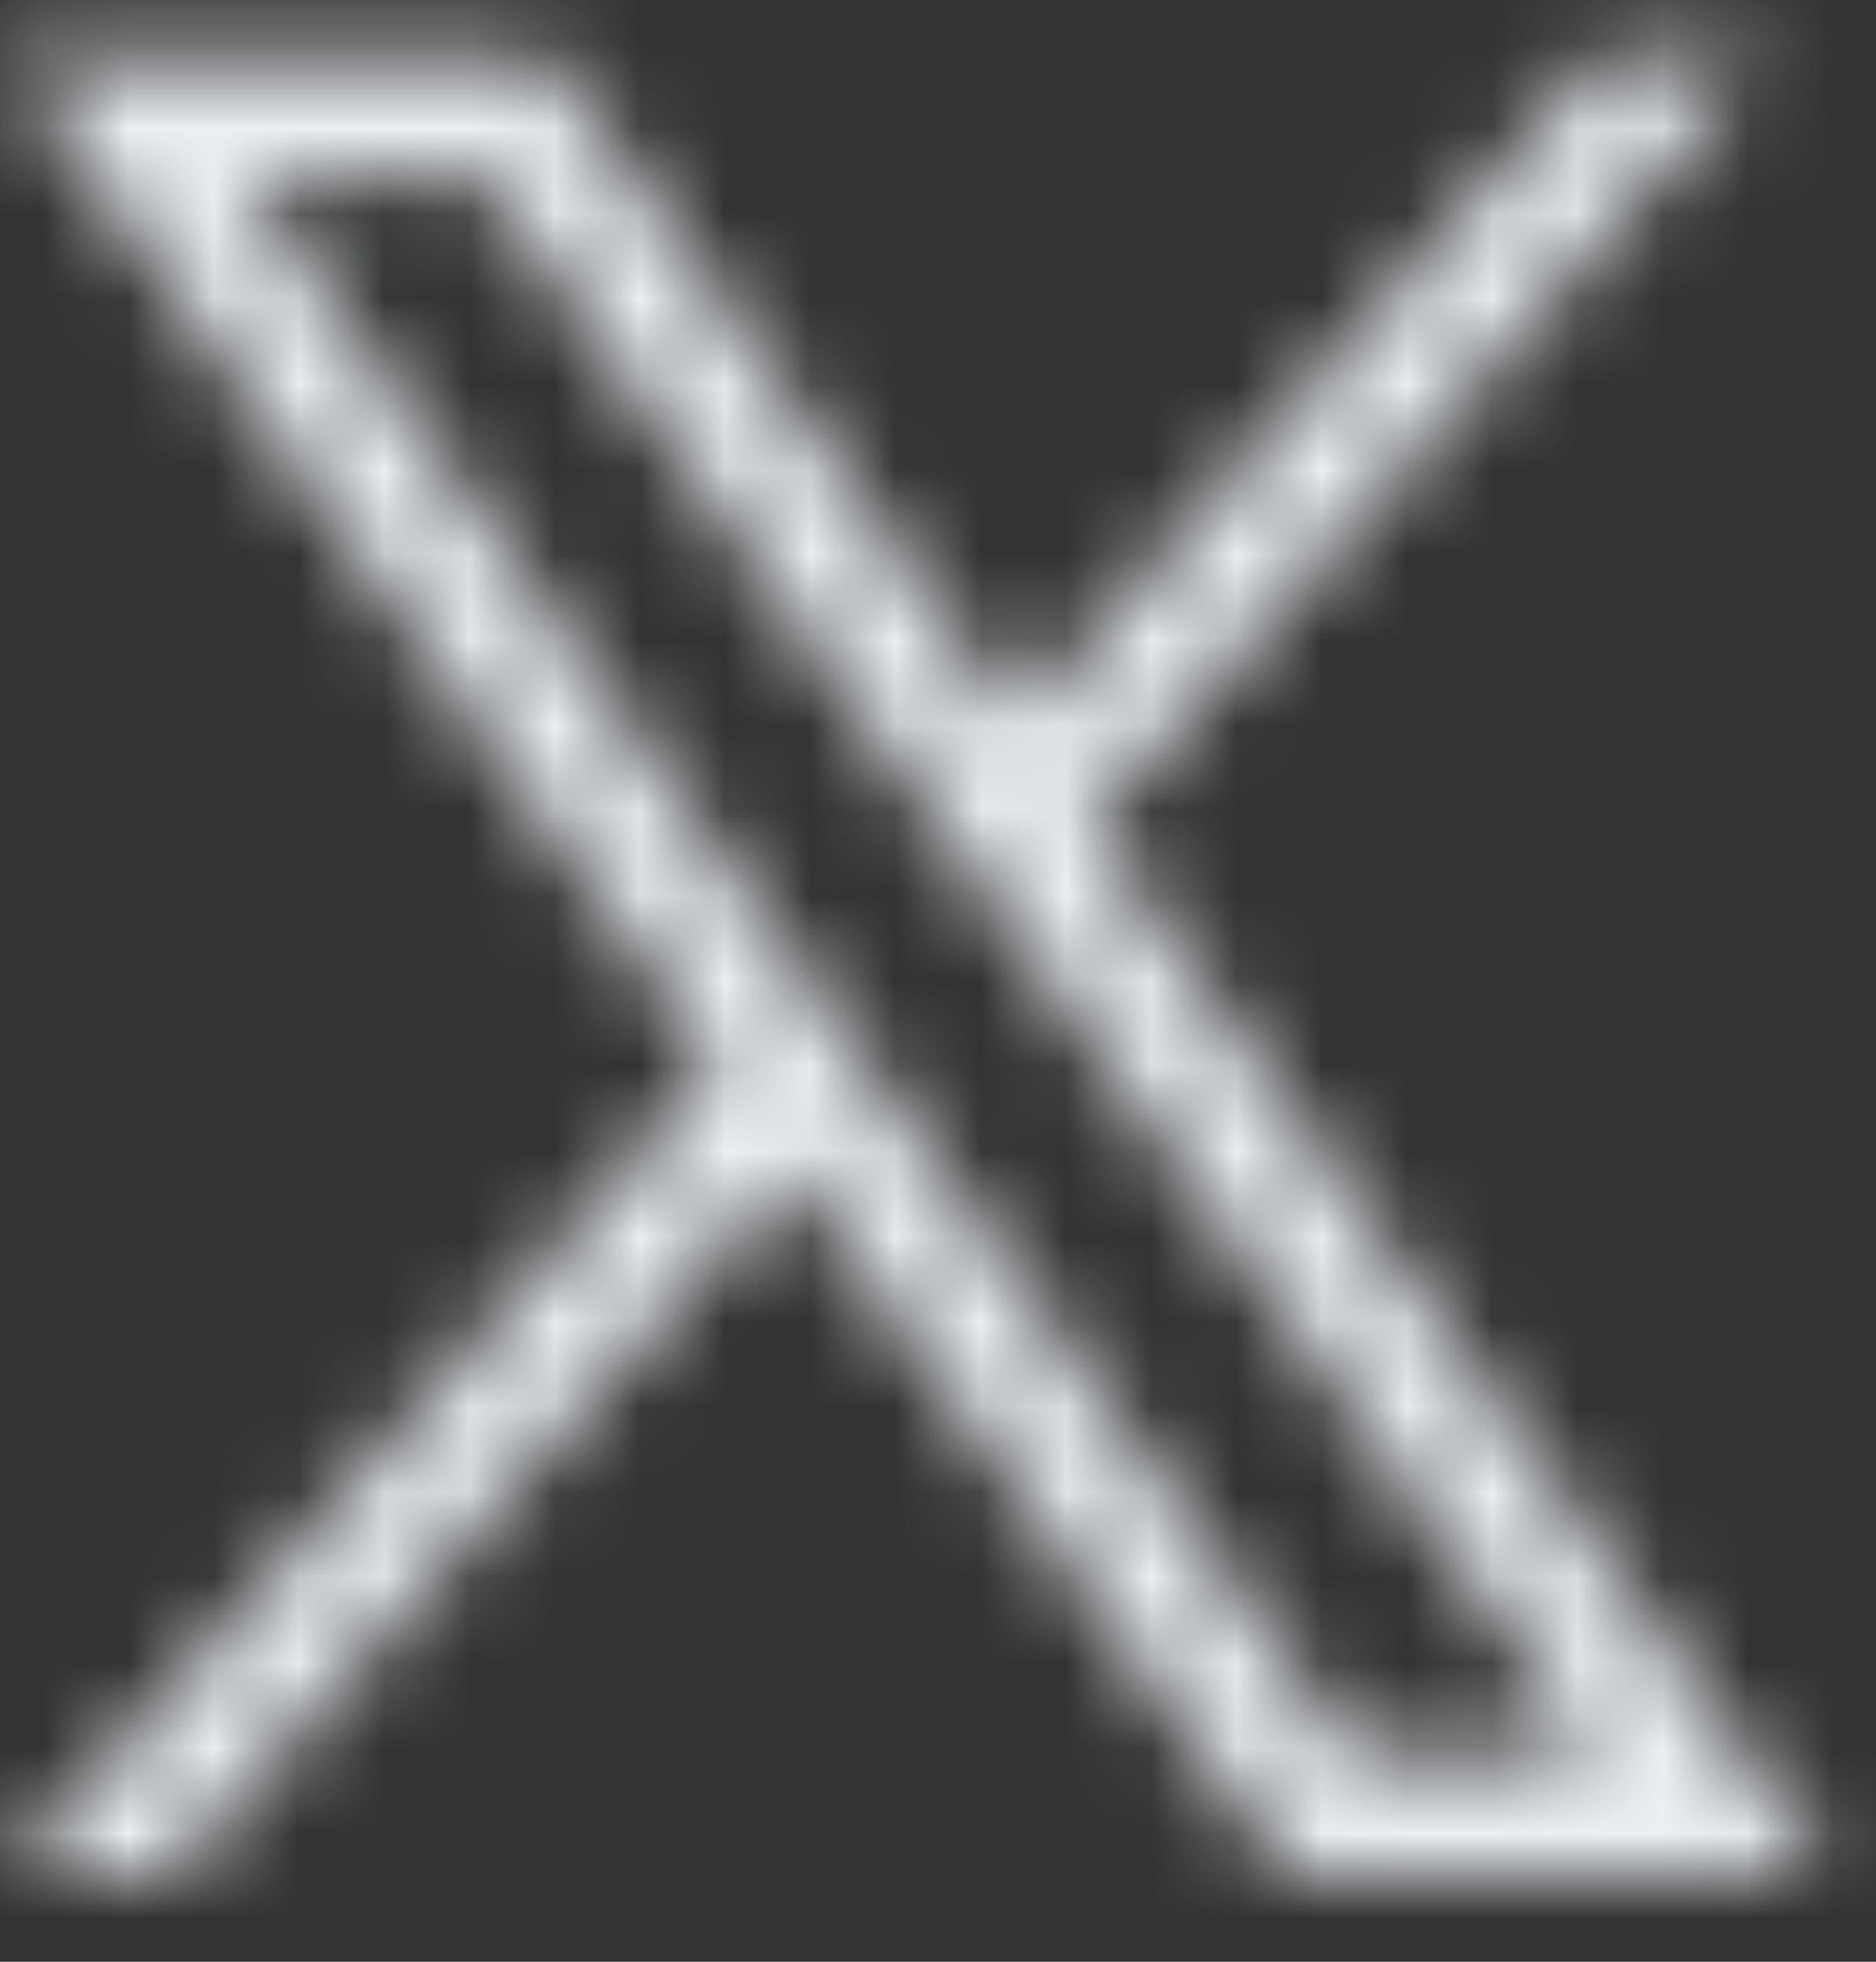 <svg width="22" height="23" viewBox="0 0 22 23" fill="none" xmlns="http://www.w3.org/2000/svg">
<rect x="0" y="0" width="22" height="23" fill="#333333" stroke="none"/>
<mask id="path-1-inside-1_174_424" fill="white">
<path d="M20.453 20.607L12.766 9.687L20.666 0.651H18.779L11.925 8.491L7.398 2.059L6.406 0.65L0.078 0.65L1.07 2.059L8.419 12.501L0.102 22.016H1.988L9.26 13.696L14.124 20.607L15.115 22.016H21.443L20.453 20.607L20.453 20.607ZM15.865 20.607L10.225 12.594L9.384 11.399L2.811 2.06H5.66L10.962 9.593L11.803 10.789L18.714 20.608H15.865V20.607Z"/>
</mask>
<path d="M20.453 20.607L19.213 21.865L21.897 19.591L20.453 20.607ZM12.766 9.687L11.437 8.525L10.524 9.569L11.322 10.704L12.766 9.687ZM20.666 0.651L21.995 1.813L24.555 -1.115H20.666V0.651ZM18.779 0.651V-1.115H17.977L17.449 -0.511L18.779 0.651ZM11.925 8.491L10.48 9.508L11.774 11.347L13.254 9.654L11.925 8.491ZM7.398 2.059L8.843 1.043L8.842 1.043L7.398 2.059ZM6.406 0.65L7.85 -0.366L7.323 -1.116H6.406V0.65ZM0.078 0.65L0.078 -1.116H-3.325L-1.366 1.667L0.078 0.65ZM1.07 2.059L2.514 1.043L2.514 1.043L1.07 2.059ZM8.419 12.501L9.748 13.664L10.661 12.619L9.863 11.485L8.419 12.501ZM0.102 22.016L-1.228 20.853L-3.787 23.782H0.102L0.102 22.016ZM1.988 22.016V23.782H2.79L3.317 23.178L1.988 22.016ZM9.26 13.696L10.704 12.68L9.41 10.841L7.93 12.534L9.26 13.696ZM14.124 20.607L15.569 19.591L15.568 19.59L14.124 20.607ZM15.115 22.016L13.671 23.032L14.198 23.782H15.115V22.016ZM21.443 22.016V23.782H24.844L22.888 21L21.443 22.016ZM20.453 20.607L21.692 19.349L19.008 21.622L20.453 20.607ZM15.865 20.607H17.631V20.048L17.309 19.591L15.865 20.607ZM10.225 12.594L11.669 11.578L11.669 11.577L10.225 12.594ZM9.384 11.399L7.94 12.416L7.94 12.416L9.384 11.399ZM2.811 2.06V0.294L-0.592 0.294L1.367 3.076L2.811 2.06ZM5.66 2.06L7.104 1.044L6.577 0.294H5.66V2.06ZM10.962 9.593L12.406 8.577L12.406 8.577L10.962 9.593ZM11.803 10.789L10.359 11.805L10.359 11.806L11.803 10.789ZM18.714 20.608V22.374H22.117L20.159 19.591L18.714 20.608ZM15.865 20.608H14.099V22.374H15.865V20.608ZM21.897 19.591L14.21 8.671L11.322 10.704L19.009 21.624L21.897 19.591ZM14.096 10.85L21.995 1.813L19.336 -0.511L11.437 8.525L14.096 10.85ZM20.666 -1.115L18.779 -1.115V2.417L20.666 2.417V-1.115ZM17.449 -0.511L10.595 7.329L13.254 9.654L20.108 1.813L17.449 -0.511ZM13.369 7.475L8.843 1.043L5.954 3.076L10.48 9.508L13.369 7.475ZM8.842 1.043L7.85 -0.366L4.962 1.667L5.954 3.076L8.842 1.043ZM6.406 -1.116L0.078 -1.116L0.078 2.416H6.406V-1.116ZM-1.366 1.667L-0.374 3.076L2.514 1.043L1.522 -0.366L-1.366 1.667ZM-0.374 3.076L6.974 13.518L9.863 11.485L2.514 1.043L-0.374 3.076ZM7.089 11.339L-1.228 20.853L1.432 23.178L9.748 13.664L7.089 11.339ZM0.102 23.782H1.988L1.988 20.25H0.102L0.102 23.782ZM3.317 23.178L10.59 14.858L7.93 12.534L0.658 20.853L3.317 23.178ZM7.816 14.713L12.68 21.623L15.568 19.59L10.704 12.68L7.816 14.713ZM12.68 21.622L13.671 23.032L16.56 21L15.569 19.591L12.68 21.622ZM15.115 23.782H21.443V20.25H15.115V23.782ZM22.888 21L21.897 19.591L19.008 21.622L19.999 23.032L22.888 21ZM19.213 21.864L19.213 21.865L21.693 19.349L21.692 19.349L19.213 21.864ZM17.309 19.591L11.669 11.578L8.781 13.611L14.421 21.624L17.309 19.591ZM11.669 11.577L10.828 10.383L7.94 12.416L8.781 13.611L11.669 11.577ZM10.828 10.383L4.255 1.043L1.367 3.076L7.94 12.416L10.828 10.383ZM2.811 3.826H5.66V0.294L2.811 0.294V3.826ZM4.216 3.076L9.518 10.61L12.406 8.577L7.104 1.044L4.216 3.076ZM9.518 10.61L10.359 11.805L13.248 9.773L12.406 8.577L9.518 10.61ZM10.359 11.806L17.27 21.624L20.159 19.591L13.248 9.773L10.359 11.806ZM18.714 18.842H15.865V22.374H18.714V18.842ZM17.631 20.608V20.607H14.099V20.608H17.631Z" fill="#ECF0F5" mask="url(#path-1-inside-1_174_424)"/>
</svg>
